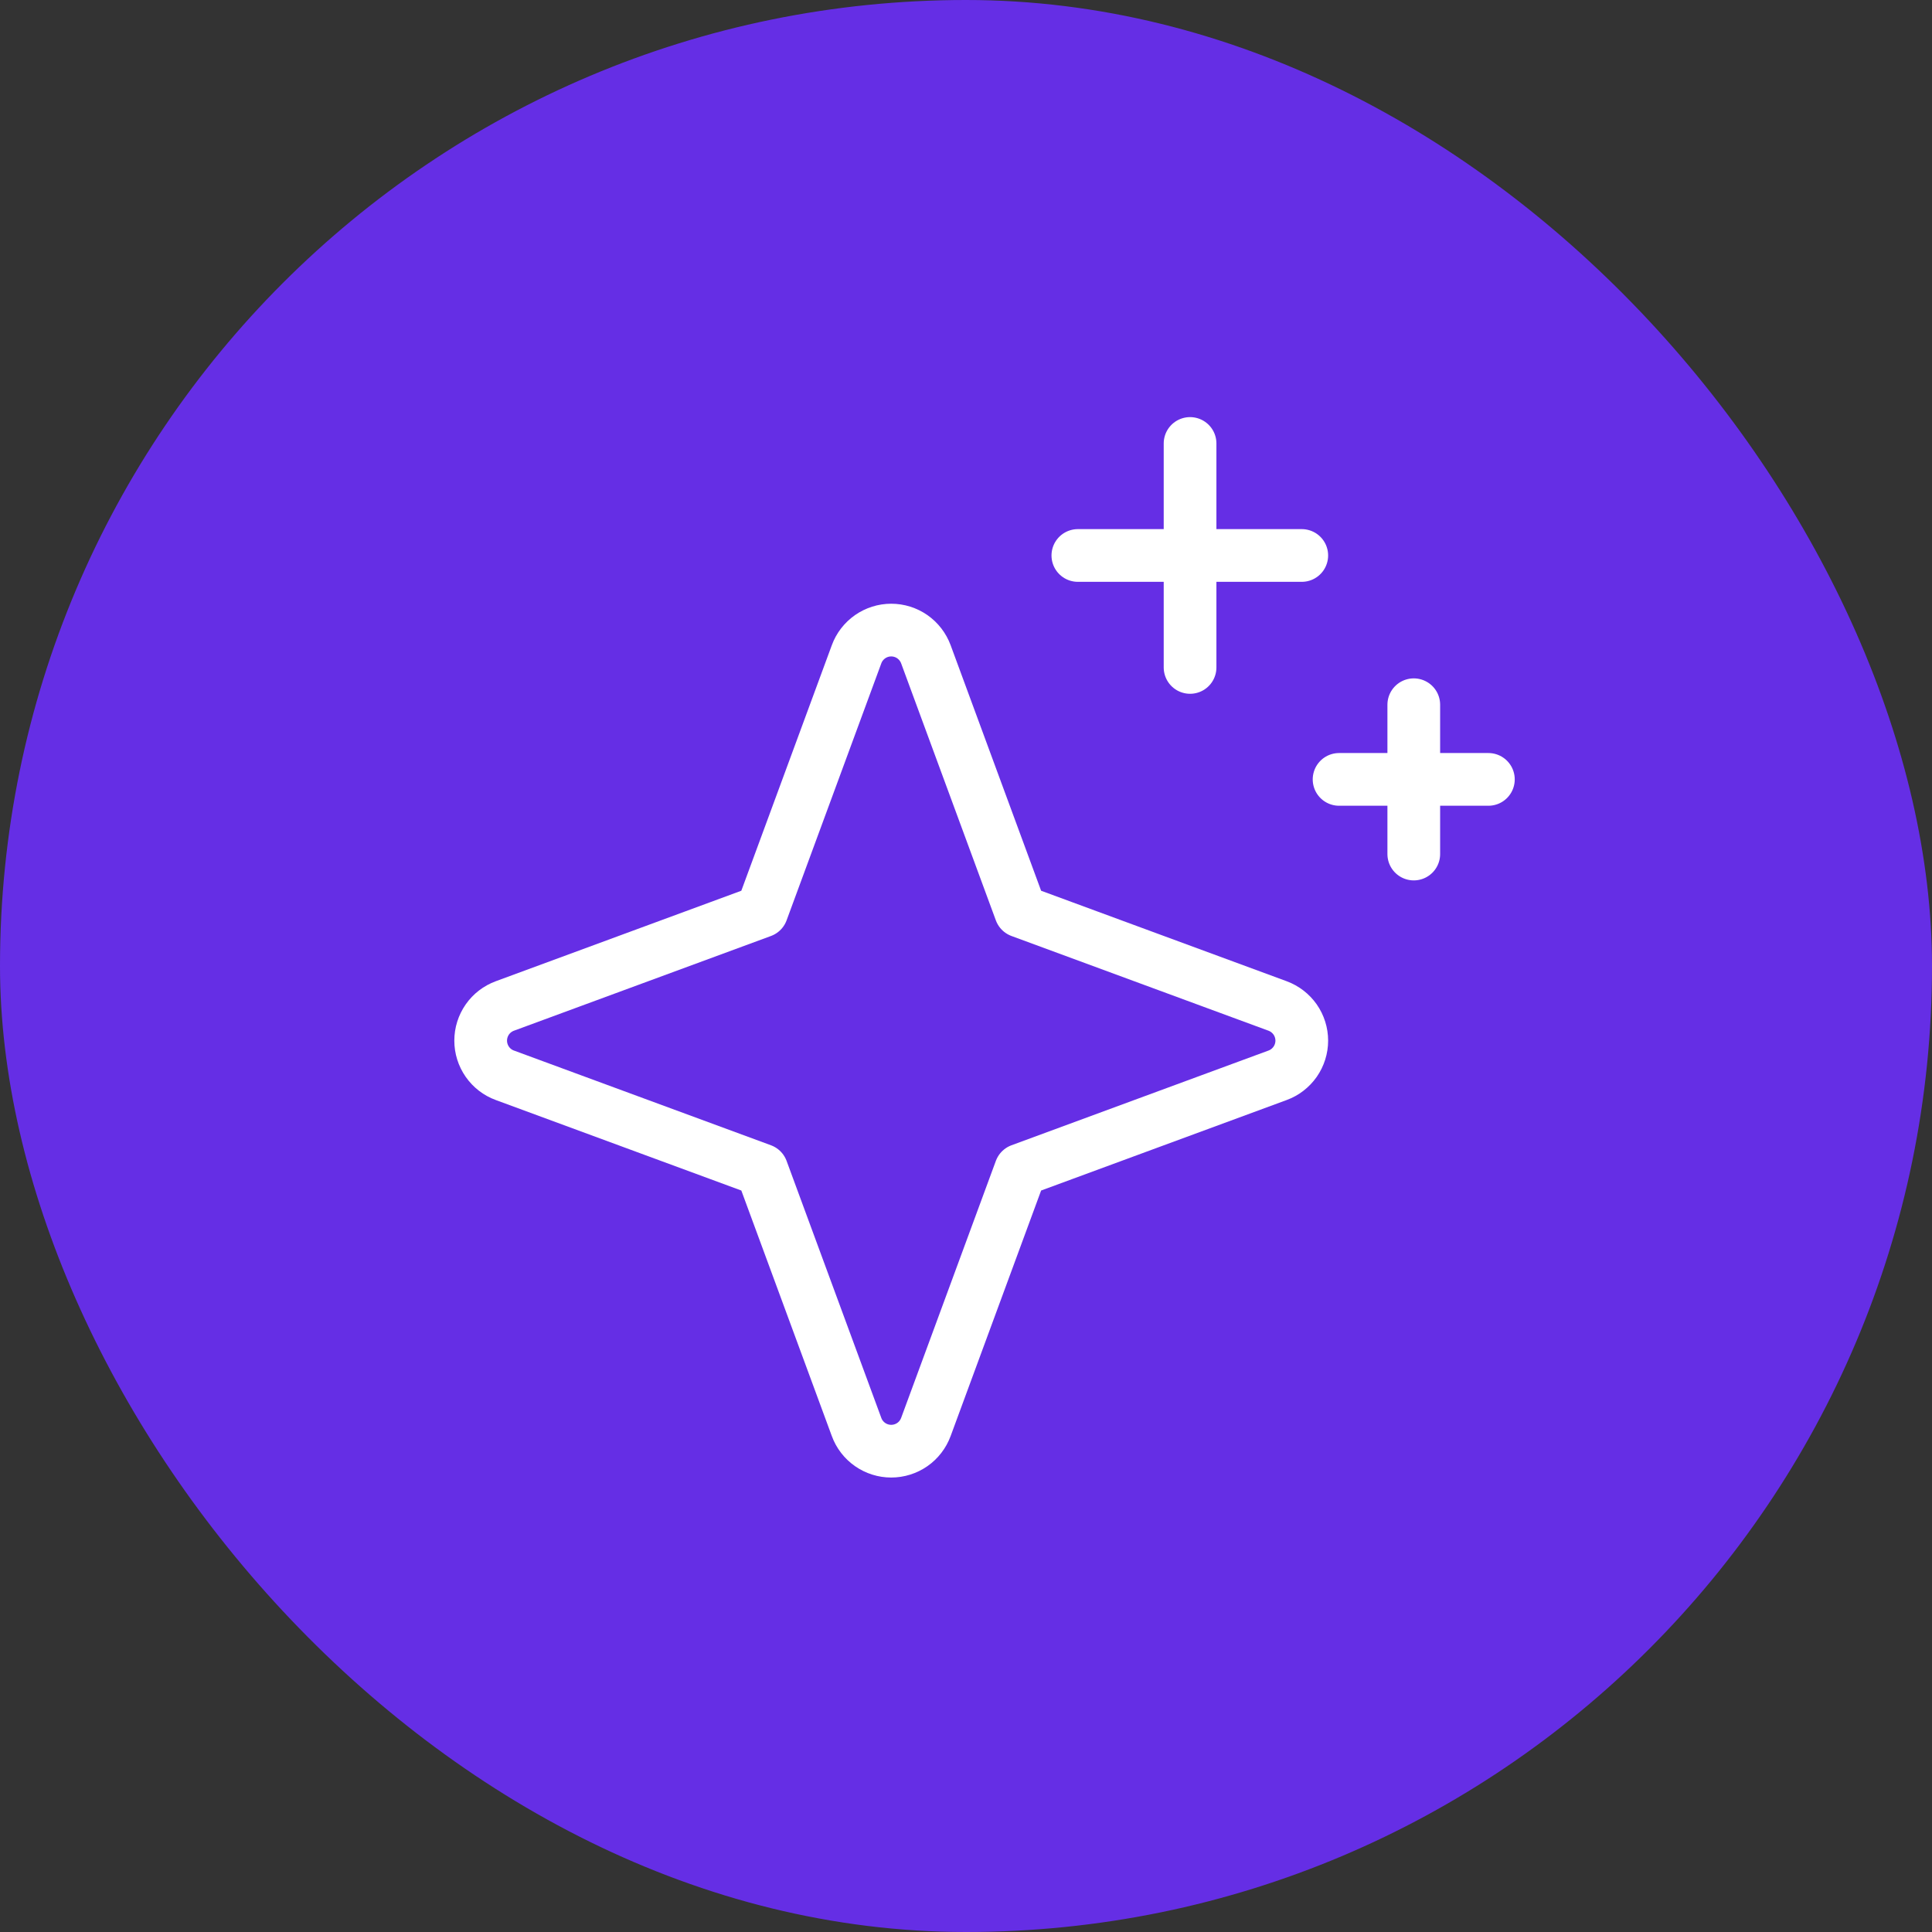 <svg width="39" height="39" viewBox="0 0 39 39" fill="none" xmlns="http://www.w3.org/2000/svg">
<rect x="0" y="0" width="39" height="39" fill="#333333" stroke="none"/>
<rect width="39" height="39" rx="19.5" fill="#652EE5"/>
<g clip-path="url(#clip0_7332_160929)">
<path d="M15.379 23.618L10.191 21.706C10.048 21.654 9.924 21.558 9.837 21.433C9.75 21.308 9.703 21.159 9.703 21.007C9.703 20.854 9.75 20.705 9.837 20.58C9.924 20.455 10.048 20.36 10.191 20.307L15.379 18.395L17.291 13.207C17.343 13.064 17.439 12.941 17.564 12.853C17.689 12.766 17.838 12.719 17.99 12.719C18.143 12.719 18.292 12.766 18.417 12.853C18.542 12.941 18.637 13.064 18.69 13.207L20.602 18.395L25.79 20.307C25.933 20.36 26.056 20.455 26.144 20.58C26.231 20.705 26.278 20.854 26.278 21.007C26.278 21.159 26.231 21.308 26.144 21.433C26.056 21.558 25.933 21.654 25.79 21.706L20.602 23.618L18.69 28.806C18.637 28.949 18.542 29.073 18.417 29.16C18.292 29.247 18.143 29.294 17.99 29.294C17.838 29.294 17.689 29.247 17.564 29.16C17.439 29.073 17.343 28.949 17.291 28.806L15.379 23.618Z" stroke="white" stroke-width="1.064" stroke-linecap="round" stroke-linejoin="round"/>
<path d="M24.023 8.952V13.473" stroke="white" stroke-width="1.064" stroke-linecap="round" stroke-linejoin="round"/>
<path d="M28.539 14.226V17.24" stroke="white" stroke-width="1.064" stroke-linecap="round" stroke-linejoin="round"/>
<path d="M21.758 11.213H26.278" stroke="white" stroke-width="1.064" stroke-linecap="round" stroke-linejoin="round"/>
<path d="M27.031 15.733H30.045" stroke="white" stroke-width="1.064" stroke-linecap="round" stroke-linejoin="round"/>
</g>
<defs>
<clipPath id="clip0_7332_160929">
<rect width="24.109" height="24.109" fill="white" transform="translate(7.445 7.445)"/>
</clipPath>
</defs>
</svg>
